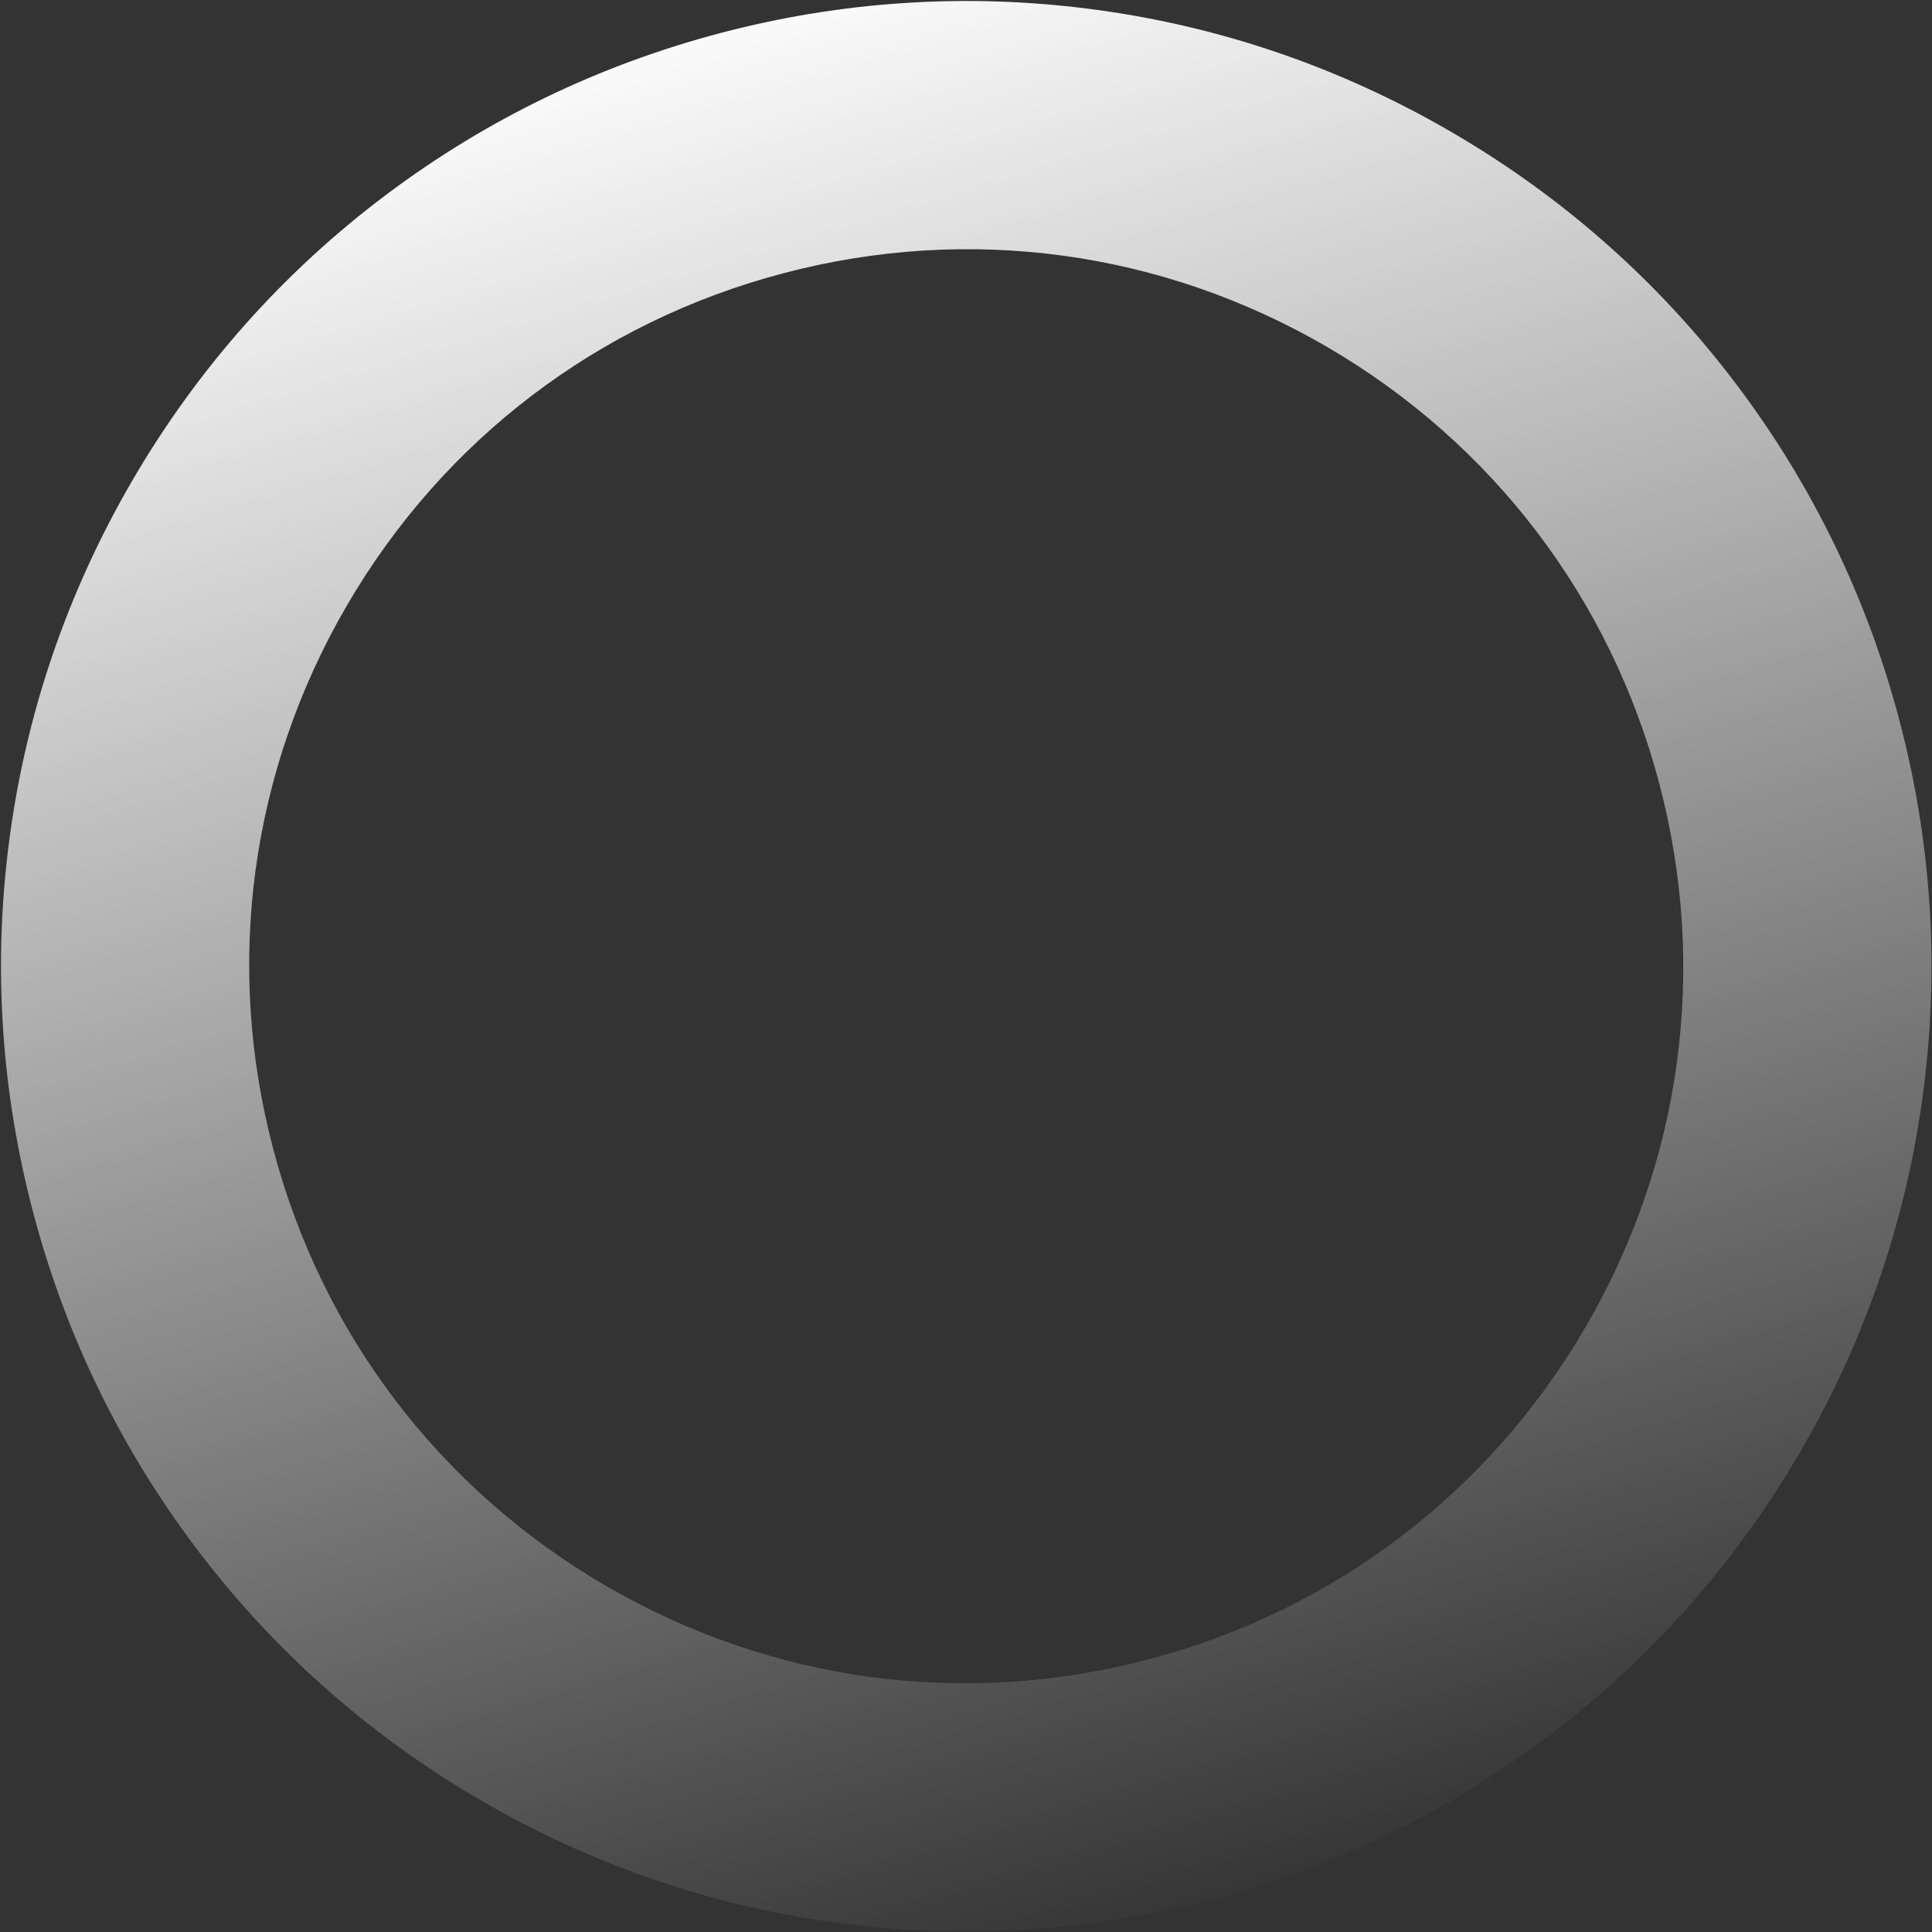 <svg width="1033" height="1033" viewBox="0 0 1033 1033" fill="none" xmlns="http://www.w3.org/2000/svg">
<rect x="0" y="0" width="1033" height="1033" fill="#333333" stroke="none"/>
<path d="M962.45 776.445C927.38 836.621 881.542 888.116 826.24 929.547C772.83 969.56 712.945 998.487 648.154 1015.57C583.362 1032.64 516.994 1037 450.805 1028.51C382.26 1019.73 316.944 997.49 256.819 962.45C196.695 927.41 145.149 881.542 103.717 826.24C63.705 772.83 34.777 712.945 17.699 648.154C0.62 583.362 -3.739 516.994 4.756 450.805C13.535 382.26 35.775 316.944 70.82 256.811C105.864 196.678 151.727 145.14 207.029 103.708C260.44 63.696 320.324 34.769 385.116 17.69C449.907 0.612 516.275 -3.747 582.464 4.747C651.009 13.527 716.312 35.77 776.445 70.814C836.578 105.859 888.116 151.722 929.547 207.024C969.56 260.434 998.487 320.319 1015.57 385.111C1032.64 449.902 1037 516.27 1028.51 582.459C1019.73 651.004 997.511 716.264 962.441 776.44L962.45 776.445ZM185.524 323.659C133.976 412.11 119.957 515.352 146.075 614.3C172.125 713.267 235.214 796.184 323.664 847.732C412.115 899.28 515.357 913.299 614.305 887.18C713.297 861.087 796.189 798.042 847.737 709.591C899.285 621.141 913.304 517.899 887.185 418.95C861.092 319.959 797.995 237.037 709.596 185.519C621.198 134.001 517.904 119.952 418.955 146.07C319.946 172.095 237.072 235.209 185.524 323.659Z" fill="url(#paint0_linear_154_193)"/>
<defs>
<linearGradient id="paint0_linear_154_193" x1="670.52" y1="1028.76" x2="360.781" y2="-2.034" gradientUnits="userSpaceOnUse">
<stop stop-color="white" stop-opacity="0"/>
<stop offset="1" stop-color="white"/>
</linearGradient>
</defs>
</svg>
